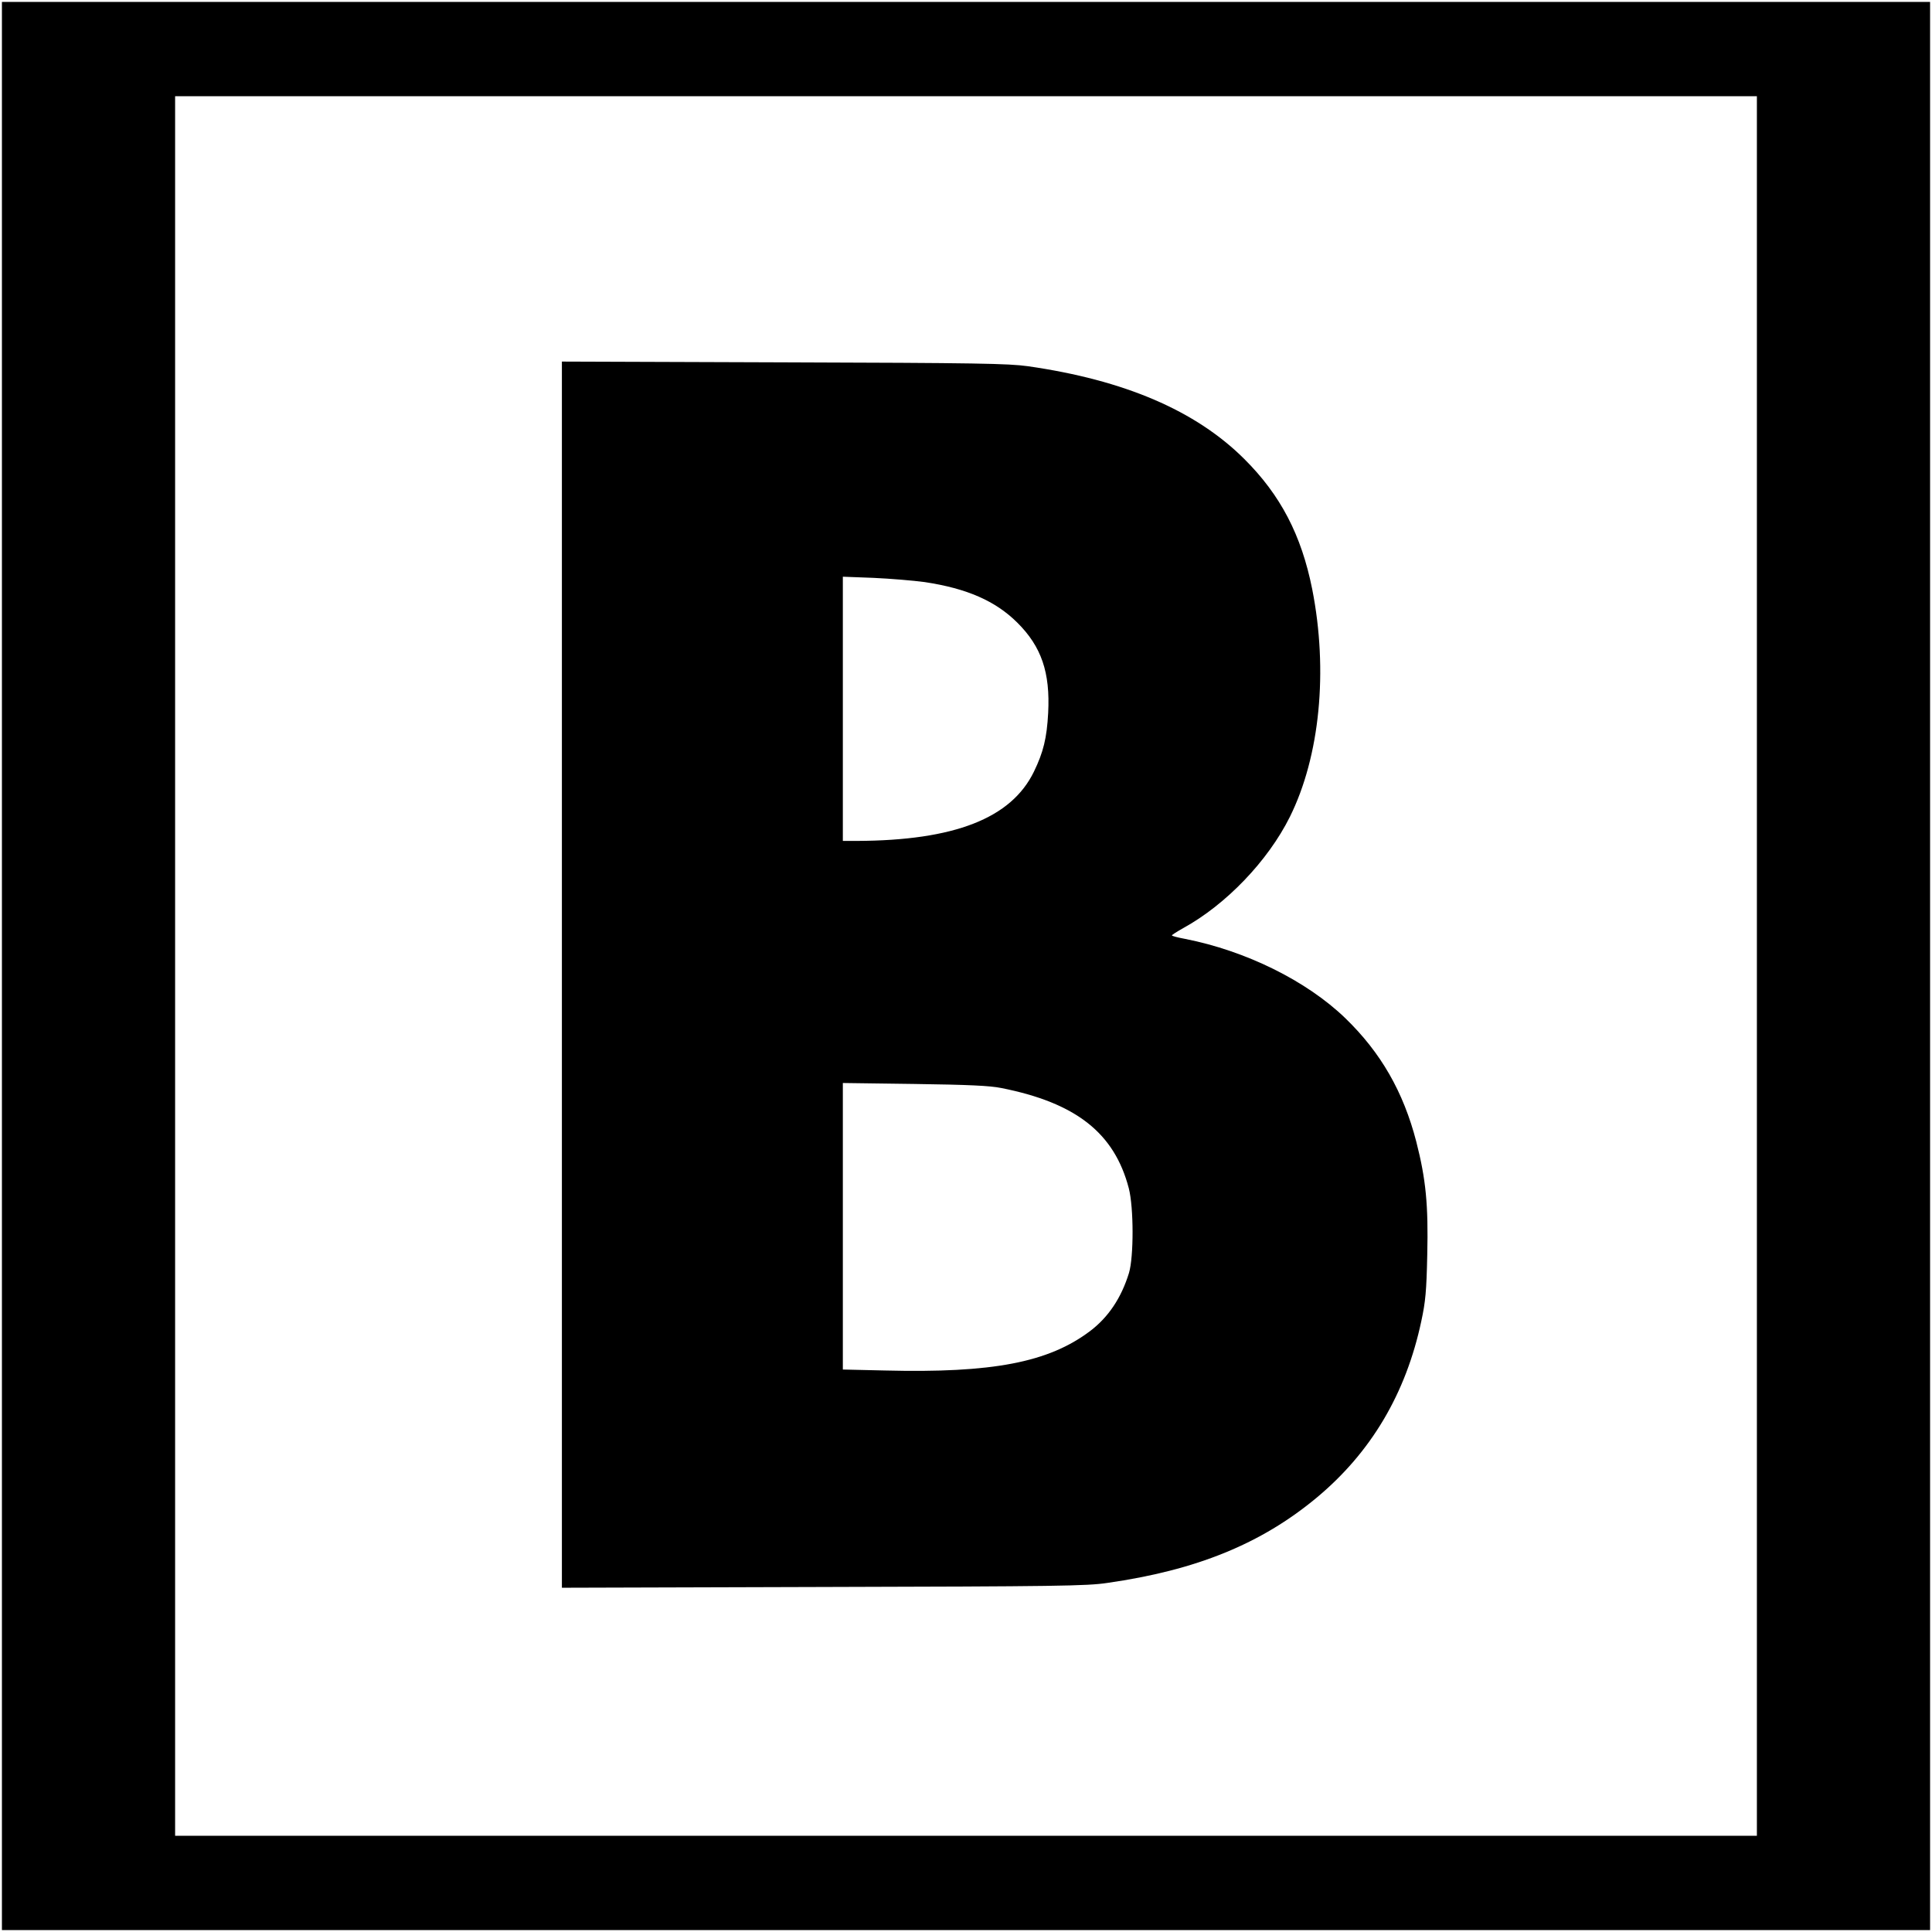 <?xml version="1.0" standalone="no"?>
<!DOCTYPE svg PUBLIC "-//W3C//DTD SVG 20010904//EN"
 "http://www.w3.org/TR/2001/REC-SVG-20010904/DTD/svg10.dtd">
<svg version="1.0" xmlns="http://www.w3.org/2000/svg"
 width="1004pt" height="1004pt" viewBox="0 0 1004 1004"
 preserveAspectRatio="xMidYMid meet">
<g transform="translate(0,1004) scale(0.1,-0.1)"
fill="#000000" stroke="none">
<path d="M10 5020 l0 -5010 5010 0 5010 0 0 5010 0 5010 -5010 0 -5010 0 0
-5010z m9120 0 l0 -4520 -4110 0 -4110 0 0 4520 0 4520 4110 0 4110 0 0 -4520z"/>
<path d="M2920 4975 l0 -3186 1358 4 c1213 3 1370 5 1476 21 463 66 799 203
1087 442 284 236 465 542 545 918 22 102 27 156 31 346 6 258 -7 392 -57 587
-67 259 -184 463 -369 642 -201 194 -517 350 -833 412 -38 7 -68 15 -68 18 0
3 27 20 59 38 222 122 440 349 554 578 156 314 200 759 116 1184 -56 280 -164
488 -353 676 -252 251 -622 410 -1125 482 -102 14 -258 17 -1268 20 l-1153 4
0 -3186z m1886 2040 c219 -33 367 -98 480 -210 126 -125 172 -259 161 -470 -7
-131 -25 -204 -74 -305 -118 -243 -414 -358 -920 -360 l-73 0 0 687 0 686 159
-6 c88 -4 208 -14 267 -22z m397 -2629 c389 -77 588 -234 663 -521 26 -101 26
-356 1 -440 -40 -130 -107 -230 -202 -302 -216 -163 -506 -219 -1067 -205
l-218 5 0 744 0 745 373 -5 c281 -4 391 -9 450 -21z"/>
</g>
</svg>
